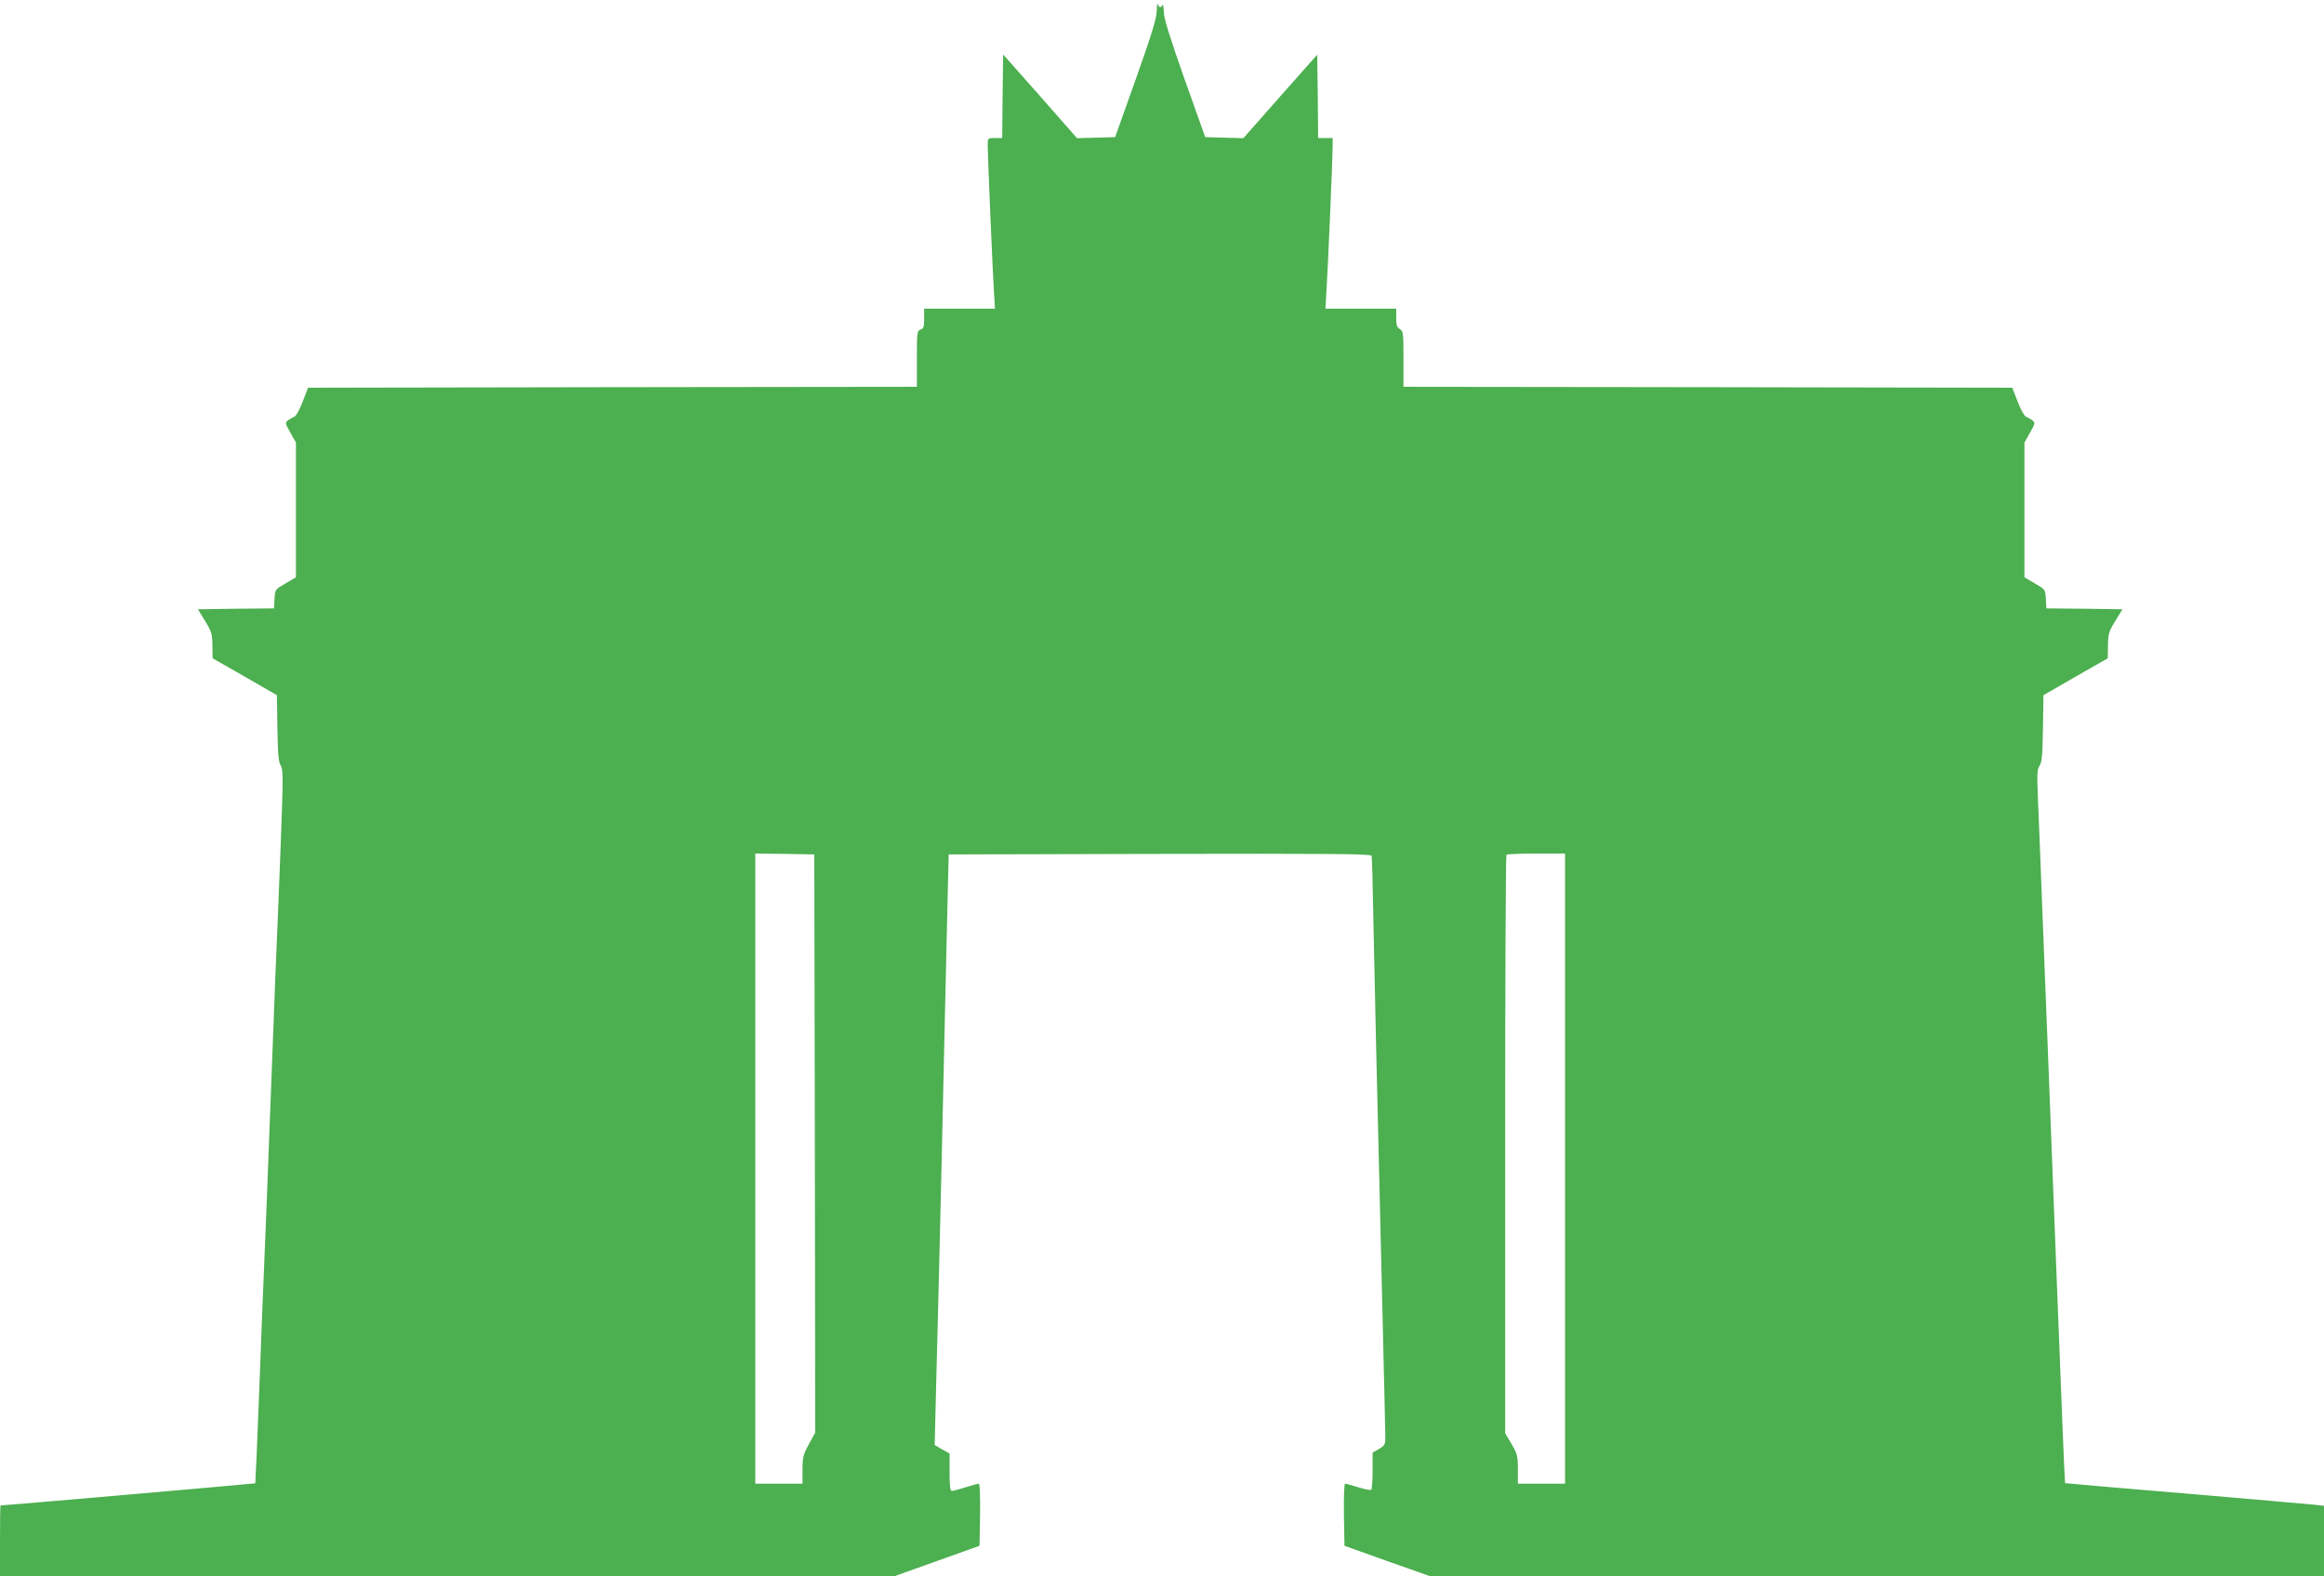 <?xml version="1.0" standalone="no"?>
<!DOCTYPE svg PUBLIC "-//W3C//DTD SVG 20010904//EN"
 "http://www.w3.org/TR/2001/REC-SVG-20010904/DTD/svg10.dtd">
<svg version="1.0" xmlns="http://www.w3.org/2000/svg"
 width="1280pt" height="868pt" viewBox="0 0 1280 868"
 preserveAspectRatio="xMidYMid meet">
<g transform="translate(0,868) scale(0.1,-0.1)"
fill="#4caf50" stroke="none">
<path d="M6371 8620 c-1 -42 -28 -129 -115 -375 l-114 -320 -105 -3 -105 -3
-203 231 -204 230 -3 -230 -2 -230 -40 0 c-40 0 -40 0 -40 -40 0 -54 28 -717
35 -817 l5 -83 -195 0 -195 0 0 -54 c0 -46 -3 -56 -20 -61 -19 -6 -20 -15 -20
-161 l0 -154 -1676 -2 -1677 -3 -30 -77 c-16 -43 -37 -80 -46 -83 -9 -3 -24
-12 -34 -19 -17 -13 -17 -17 12 -68 l31 -55 0 -371 0 -371 -58 -34 c-57 -33
-57 -33 -60 -85 l-3 -52 -209 -2 -210 -3 40 -65 c36 -59 39 -72 40 -135 l1
-70 177 -101 177 -102 3 -182 c2 -145 6 -186 18 -205 14 -22 14 -62 0 -437 -9
-227 -18 -462 -21 -523 -3 -60 -12 -288 -20 -505 -34 -896 -45 -1171 -50
-1285 -3 -66 -15 -363 -26 -660 -11 -297 -22 -541 -23 -543 -2 -2 -1382 -122
-1403 -122 -2 0 -3 -88 -3 -195 l0 -195 2463 0 2462 0 235 84 235 84 3 171 c1
101 -1 171 -7 171 -5 0 -38 -9 -73 -20 -34 -11 -69 -20 -75 -20 -10 0 -13 27
-13 103 l0 103 -41 23 -41 24 6 246 c3 135 8 329 11 431 3 102 12 493 21 870
8 377 21 915 27 1195 l12 510 1163 3 c925 2 1163 0 1166 -10 3 -7 7 -161 10
-343 6 -315 18 -847 51 -2201 8 -336 15 -631 15 -656 0 -42 -3 -48 -35 -67
l-35 -20 0 -100 c0 -55 -4 -102 -8 -105 -5 -3 -37 4 -71 14 -35 11 -67 20 -72
20 -6 0 -8 -70 -7 -171 l3 -171 235 -84 235 -83 2463 -1 2462 0 0 194 0 194
-52 6 c-29 3 -350 31 -713 62 -363 30 -661 56 -661 57 -1 1 -7 128 -13 282
-26 646 -42 1070 -61 1560 -11 286 -22 576 -25 645 -3 69 -14 355 -25 635 -11
281 -22 576 -26 658 -5 125 -4 151 10 171 12 20 16 60 18 206 l3 182 177 102
177 101 1 70 c1 63 4 76 40 135 l40 65 -210 3 -209 2 -3 52 c-3 52 -3 52 -60
85 l-58 34 0 371 0 371 31 55 c29 51 29 55 12 68 -10 7 -25 16 -34 19 -9 3
-30 40 -46 83 l-30 77 -1677 3 -1676 2 0 153 c0 141 -1 153 -20 165 -16 9 -20
23 -20 62 l0 50 -195 0 -195 0 5 83 c8 116 35 755 35 811 l0 46 -40 0 -40 0
-2 230 -3 229 -204 -230 -203 -230 -105 3 -105 3 -114 320 c-82 233 -114 334
-114 370 -1 28 -4 44 -7 38 -7 -18 -21 -16 -26 5 -3 9 -5 -8 -6 -38z m-1883
-6237 l2 -1592 -35 -64 c-31 -57 -35 -71 -35 -140 l0 -77 -130 0 -130 0 0
1735 0 1735 163 -2 162 -3 3 -1592z m4132 -138 l0 -1735 -130 0 -130 0 0 79
c0 73 -3 85 -35 140 l-35 59 0 1590 c0 874 3 1592 7 1595 3 4 78 7 165 7 l158
0 0 -1735z"/>
</g>
</svg>
